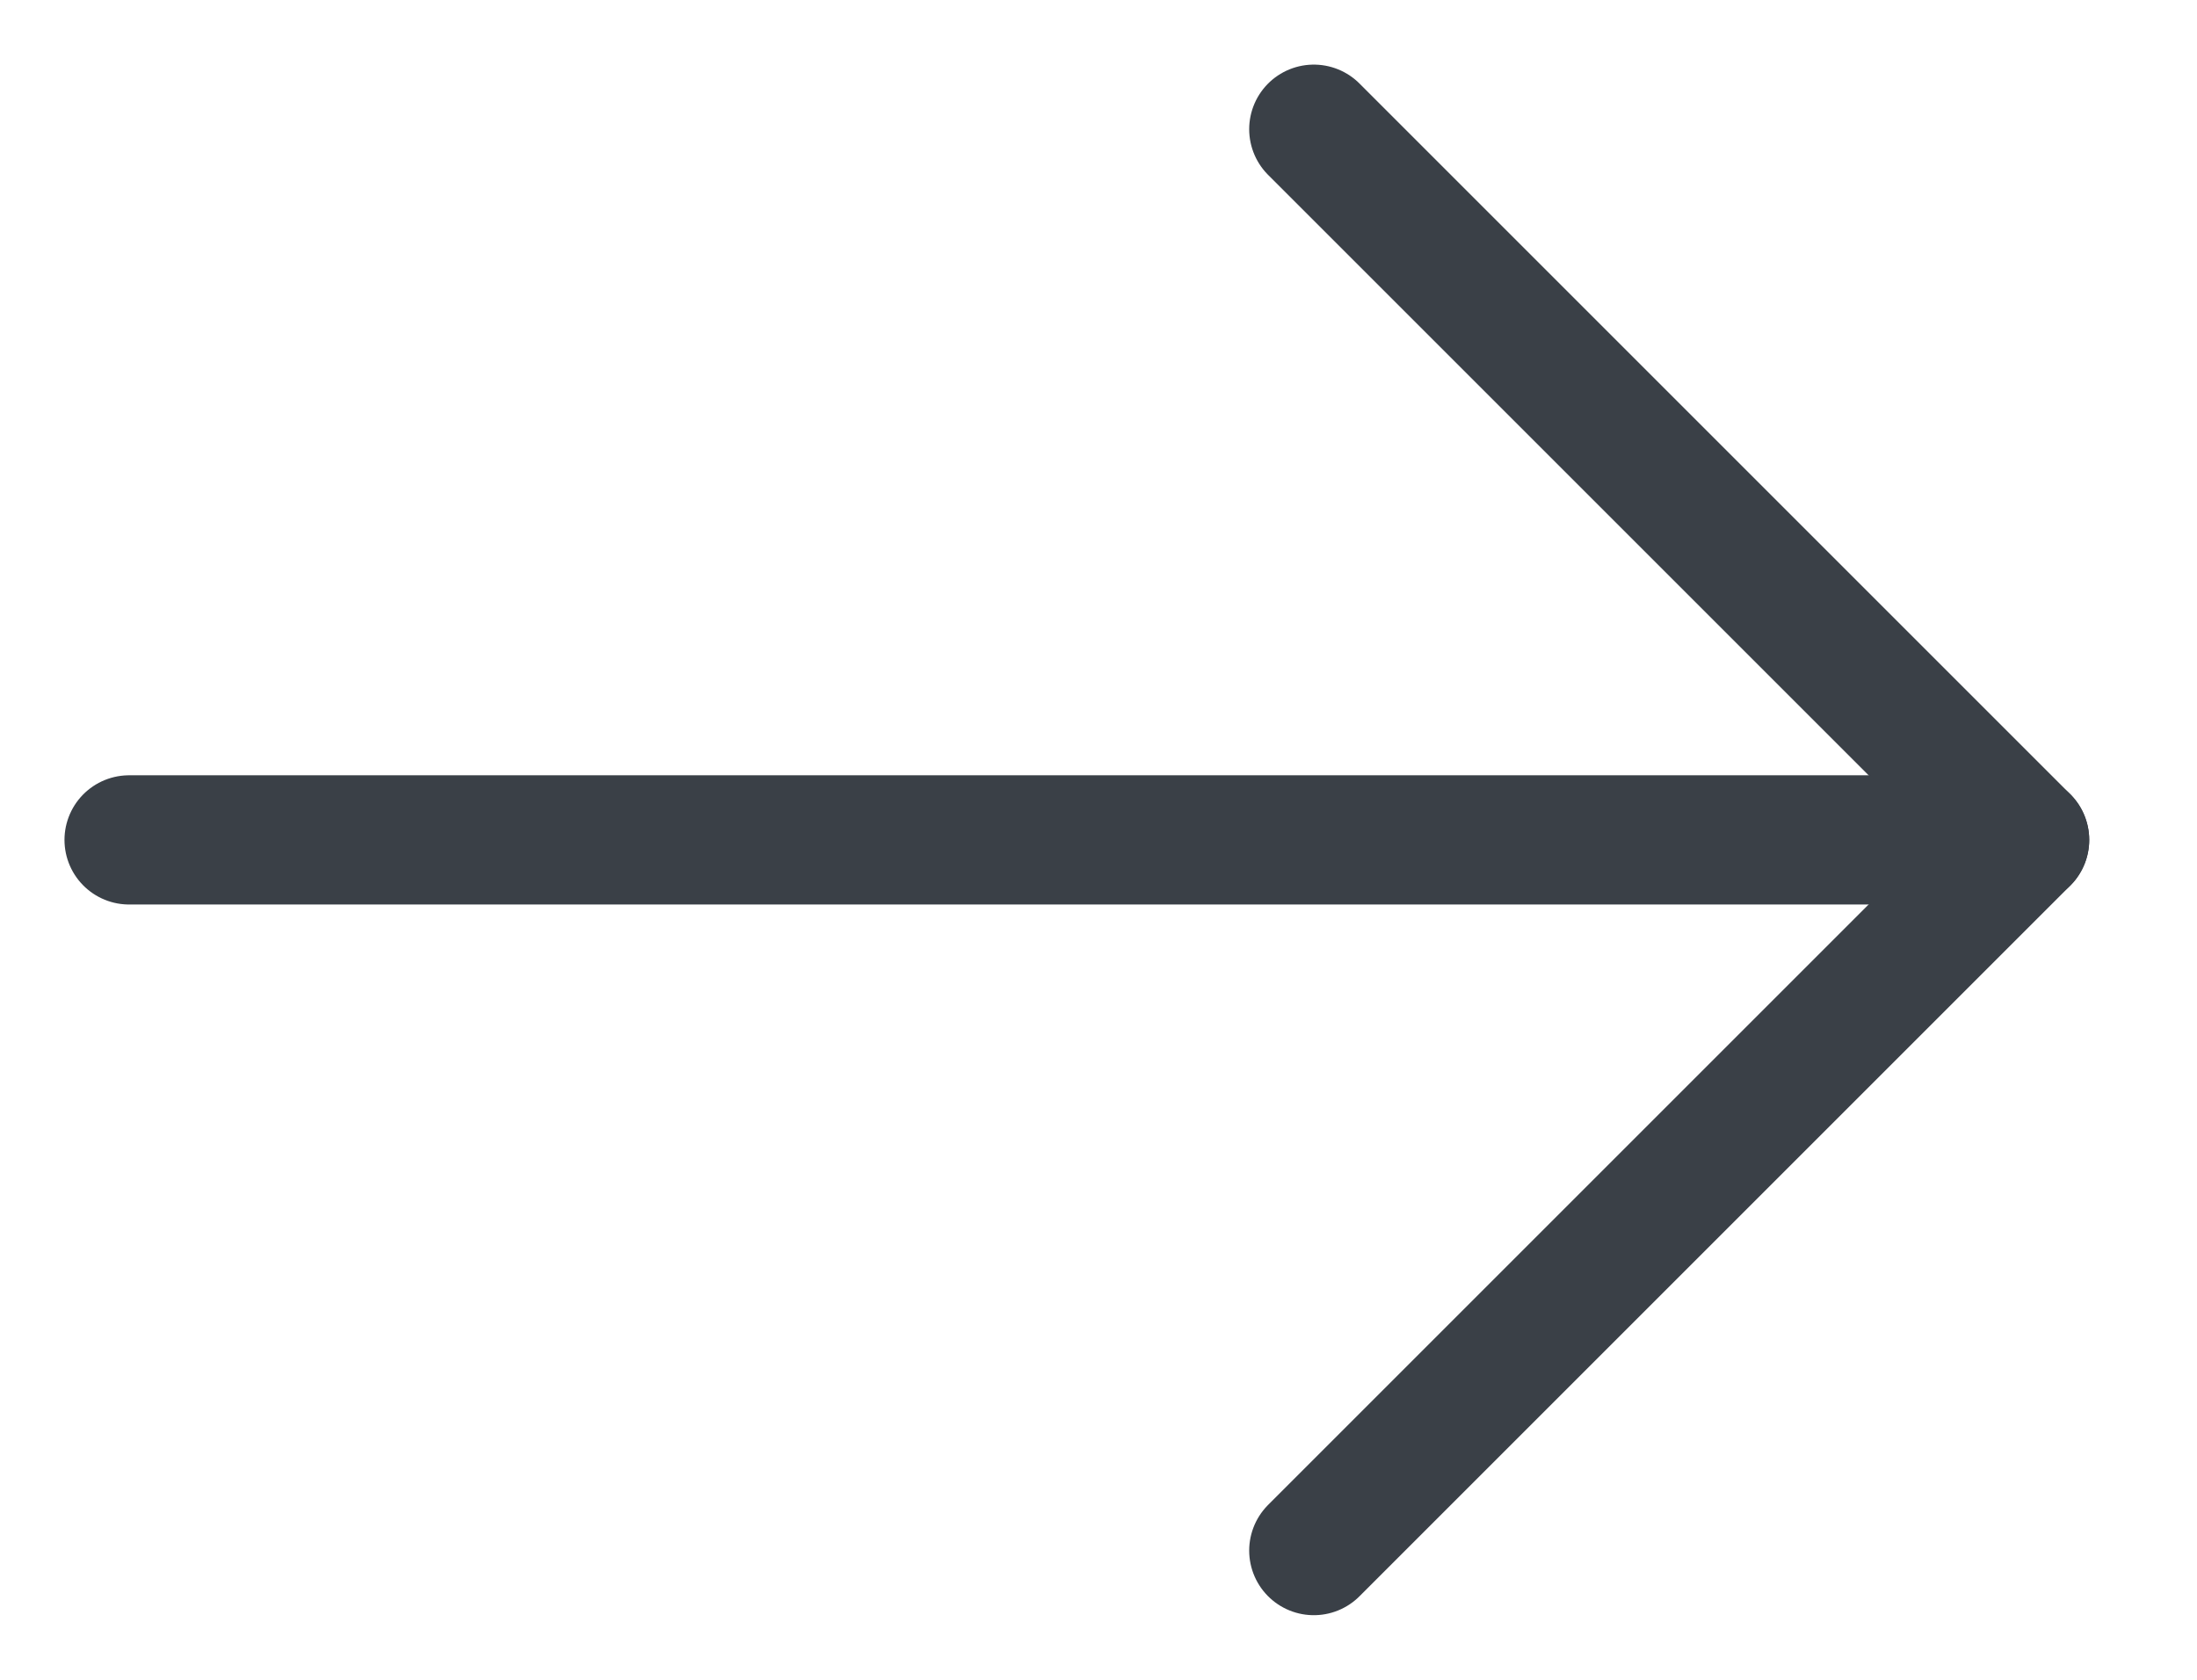 <svg width="17" height="13" viewBox="0 0 17 13" fill="none" xmlns="http://www.w3.org/2000/svg">
<path d="M14.667 0H0" transform="translate(15.666 6.5) scale(-1 1)" stroke="#3A4047" stroke-linecap="round" stroke-linejoin="round"/>
<path d="M5.5 11L0 5.5L5.5 0" transform="translate(15.666 1) scale(-1 1)" stroke="#3A4047" stroke-linecap="round" stroke-linejoin="round"/>
</svg>
